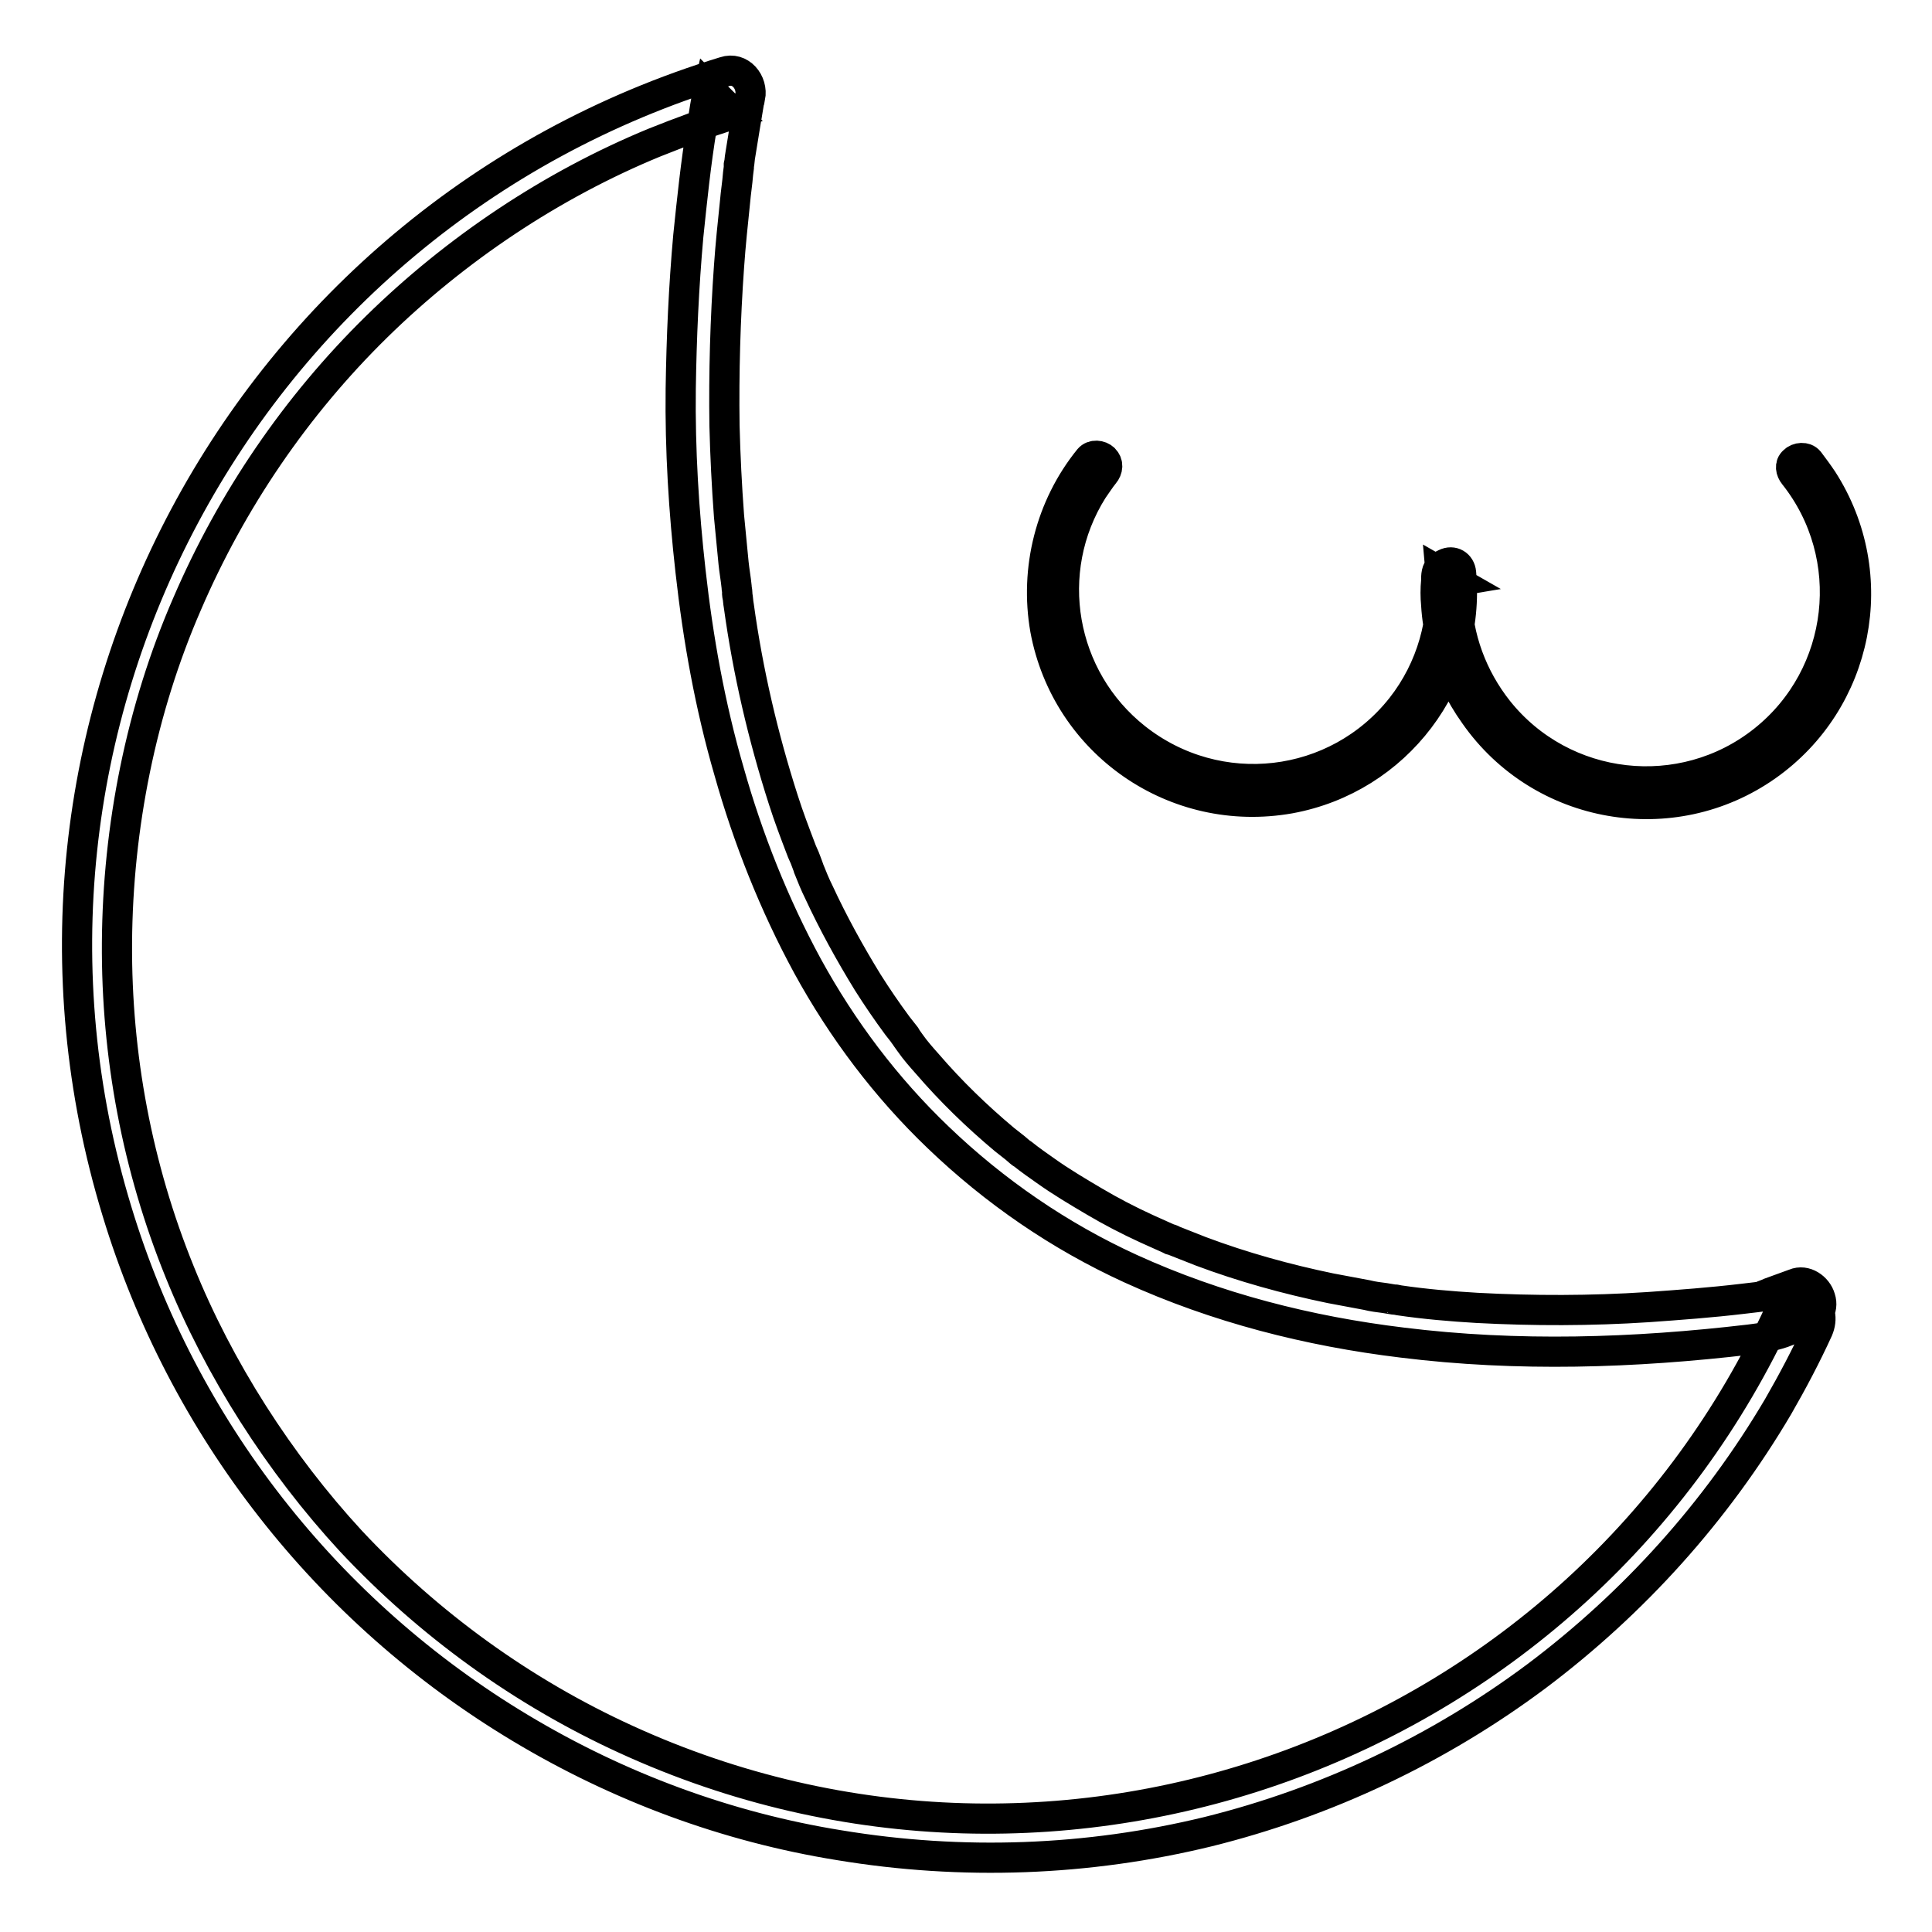 <?xml version="1.0" encoding="utf-8"?>
<!-- Svg Vector Icons : http://www.onlinewebfonts.com/icon -->
<!DOCTYPE svg PUBLIC "-//W3C//DTD SVG 1.1//EN" "http://www.w3.org/Graphics/SVG/1.1/DTD/svg11.dtd">
<svg version="1.1" xmlns="http://www.w3.org/2000/svg" xmlns:xlink="http://www.w3.org/1999/xlink" x="0px" y="0px" viewBox="0 0 256 256" enable-background="new 0 0 256 256" xml:space="preserve">
<g> <path stroke-width="4" fill-opacity="0" stroke="#000000"  d="M235.9,173.6C209.4,231.5,140.9,257,83,230.5c-13.8-6.3-26.2-15.3-36.5-26.3C37,193.9,29,181.4,23.8,168.5 c-5.6-13.8-8.4-28.6-8.3-43.6c0.1-15.3,3.2-30.9,9.3-44.9c5.9-13.7,14.4-26.2,25.1-36.7C60.4,33,73.1,24.5,86.7,18.9 c3.5-1.4,7-2.7,10.6-3.8l-3.4-3.4c-0.4,1.7-0.6,3.4-0.9,5.1c-0.8,4.8-1.3,9.7-1.8,14.5c-0.6,6.7-0.9,13.4-1,20.2 c-0.1,8.1,0.4,16.2,1.3,24.2c1,9,2.6,17.9,5.1,26.5c2.5,8.9,6,17.7,10.4,25.8c4.6,8.4,10.4,16.1,17.3,22.7 c7.5,7.2,16.1,13.1,25.5,17.4c11.4,5.2,23.6,8.3,36,9.8c15.3,1.9,30.7,1.4,46-0.4c1.6-0.2,2.9-0.4,4.4-0.9l3.1-1.2 c1.4-0.5,2.4-1.9,1.9-3.4c-0.4-1.4-2-2.5-3.4-1.9l-3.3,1.2c-0.4,0.2-0.8,0.3-1.2,0.5c0.1,0,0.9-0.1,0.1,0l-0.8,0.1l-1.7,0.2 c-4.2,0.5-8.3,0.8-12.5,1.1c-7.6,0.5-15.2,0.5-22.7,0.1c-3.4-0.2-6.9-0.5-10.3-1l-0.5-0.1c-0.8-0.1,0.6,0.1-0.2,0l-1.2-0.2 c-0.8-0.1-1.6-0.2-2.4-0.4c-1.6-0.3-3.2-0.6-4.8-0.9c-5.8-1.2-11.6-2.8-17.2-4.9c-1.3-0.5-2.5-1-3.8-1.5c-0.6-0.3,0.6,0.2-0.1,0 l-0.4-0.2l-0.9-0.4c-0.7-0.3-1.3-0.6-2-0.9c-2.4-1.1-4.7-2.3-6.9-3.6c-2.2-1.3-4.4-2.6-6.5-4.1c-1-0.7-2-1.4-3-2.2l-0.3-0.2 c-0.5-0.4,0.5,0.4,0,0l-0.7-0.6c-0.5-0.4-0.9-0.7-1.4-1.1c-3.7-3.1-7.1-6.4-10.2-10c-0.8-0.9-1.6-1.8-2.3-2.8l-0.5-0.7l-0.2-0.3 c-0.4-0.5,0.3,0.4,0.1,0.1c-0.4-0.5-0.7-0.9-1.1-1.4c-1.4-1.9-2.7-3.8-3.9-5.7c-2.4-3.9-4.6-7.9-6.5-12c-0.5-1-0.9-2-1.3-3 c0-0.1-0.1-0.2-0.1-0.3l-0.3-0.8c-0.2-0.6-0.5-1.1-0.7-1.7c-0.8-2.1-1.6-4.2-2.3-6.4c-2.7-8.4-4.7-17-5.9-25.7 c-0.1-0.5-0.1-1-0.2-1.5c-0.1-0.6,0.1,0.7,0,0.1l0-0.3c0-0.3-0.1-0.6-0.1-0.9c-0.1-1-0.3-2.1-0.4-3.1c-0.2-2.1-0.4-4.2-0.6-6.2 c-0.3-4-0.5-8-0.6-12c-0.1-7,0.1-14.1,0.6-21.1c0.2-2.9,0.5-5.7,0.8-8.6c0.1-1.2,0.3-2.4,0.4-3.7l0.1-0.8l0-0.4 c0.1-0.7,0,0.3,0,0.2c0.1-0.5,0.1-1,0.2-1.5c0.4-2.5,0.8-4.9,1.2-7.3c0-0.1,0-0.2,0.1-0.3c0.4-2-1.3-4.1-3.4-3.4 c-63.9,19.5-100,87.1-80.5,151c8.7,28.7,27.8,53.1,53.5,68.5c13,7.8,27.3,13.1,42.2,15.5c16.3,2.7,32.9,2.1,48.9-1.8 c15.7-3.9,30.5-10.9,43.5-20.6c12.9-9.7,23.8-21.8,32-35.7c1.9-3.3,3.7-6.7,5.3-10.2c0.6-1.4,0.4-3-1-3.8 C238.5,171.9,236.5,172.2,235.9,173.6L235.9,173.6z"/> <path stroke-width="4" fill-opacity="0" stroke="#000000"  d="M237.7,62.9c8.6,10.8,6.8,26.6-4,35.2c-10.8,8.6-26.6,6.8-35.2-4c-3.4-4.3-5.4-9.6-5.5-15.2c0-1,0-2,0.1-3 l-0.7,1.2L193,77l-2.1-1.2c0.6,6.4-1.2,12.8-5.2,17.9c-8.6,10.9-24.3,12.7-35.2,4.1c-10-7.9-12.5-22.1-5.7-32.9 c0.5-0.7,1-1.5,1.5-2.1c0.5-0.6,0.6-1.4,0-2c-0.5-0.5-1.5-0.6-2,0c-5.1,6.3-7.2,14.6-5.8,22.6c2.8,15.1,17.2,25.1,32.4,22.4 c14.2-2.6,24-15.6,22.7-29.9c-0.1-1.1-1.1-1.7-2.1-1.2c-0.2,0.1-0.4,0.2-0.6,0.3c-0.6,0.5-0.6,1.3-0.6,2c-0.1,1-0.1,2.1,0,3.1 c0.1,1.8,0.4,3.5,0.8,5.3c0.8,3.4,2.3,6.5,4.3,9.3c8.8,12.6,26.2,15.6,38.7,6.8c12.2-8.6,15.5-25.3,7.4-37.9 c-0.6-0.9-1.2-1.7-1.8-2.5c-0.5-0.6-1.5-0.5-2,0C237.1,61.6,237.3,62.4,237.7,62.9L237.7,62.9z"/></g>
</svg>